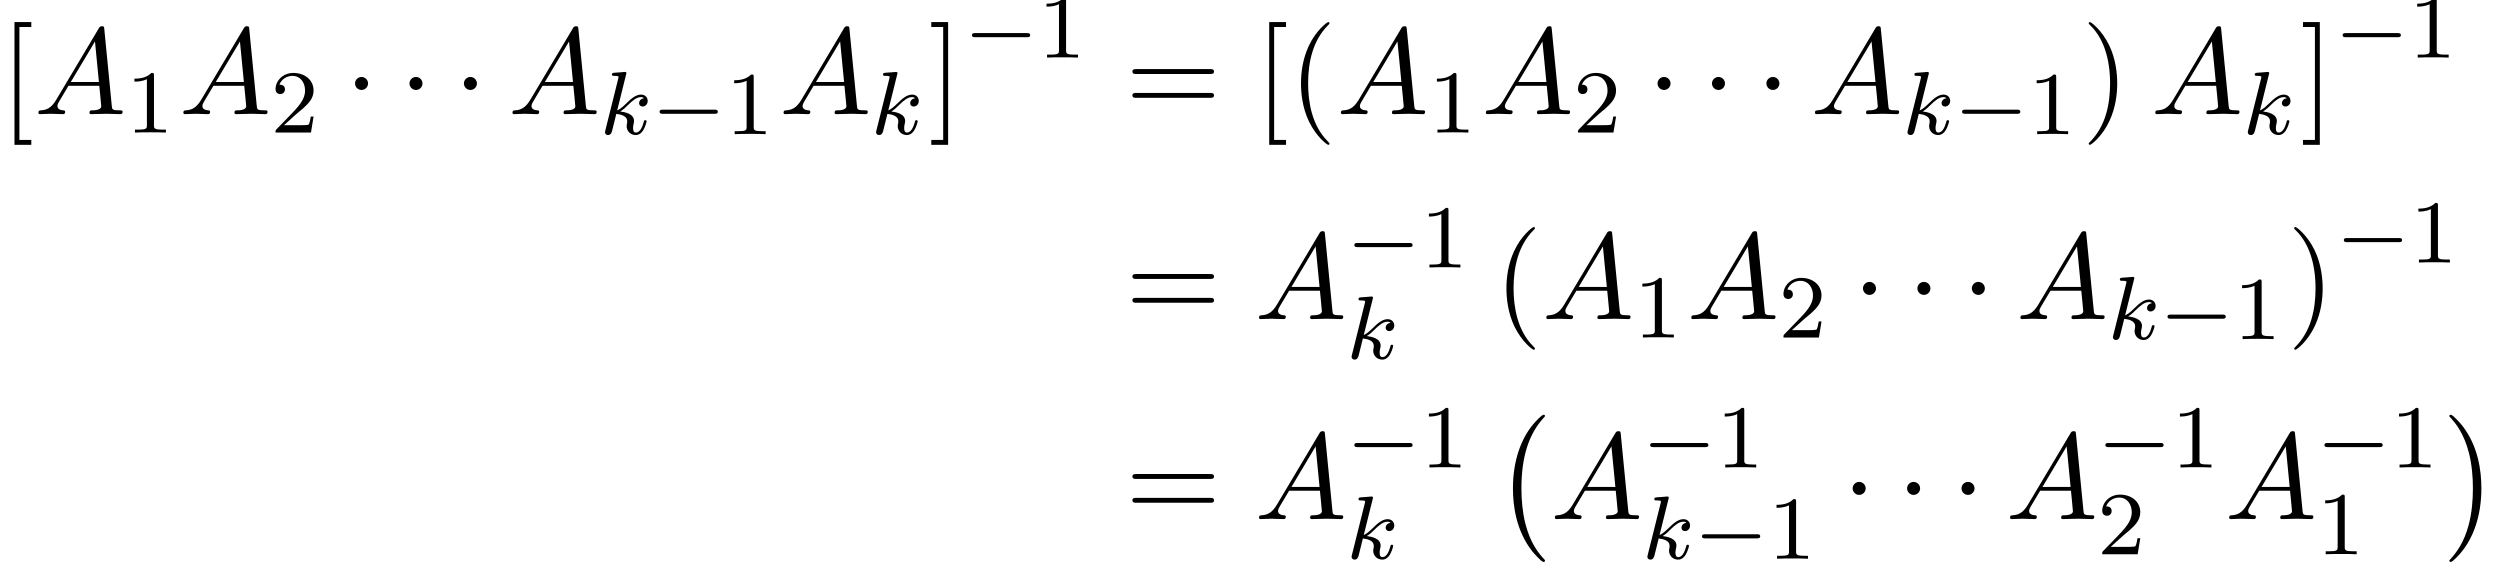 <?xml version='1.0' encoding='UTF-8'?>
<!-- This file was generated by dvisvgm 1.15.1 -->
<svg height='50.481pt' version='1.1' viewBox='121.953 83.106 222.174 50.481' width='222.174pt' xmlns='http://www.w3.org/2000/svg' xmlns:xlink='http://www.w3.org/1999/xlink'>
<defs>
<path d='M4.505 12.534C4.505 12.491 4.484 12.469 4.462 12.436C3.96 11.902 3.218 11.018 2.76 9.24C2.509 8.247 2.411 7.124 2.411 6.109C2.411 3.24 3.098 1.233 4.407 -0.185C4.505 -0.284 4.505 -0.305 4.505 -0.327C4.505 -0.436 4.418 -0.436 4.375 -0.436C4.211 -0.436 3.622 0.218 3.48 0.382C2.367 1.702 1.658 3.665 1.658 6.098C1.658 7.647 1.931 9.84 3.36 11.684C3.469 11.815 4.178 12.644 4.375 12.644C4.418 12.644 4.505 12.644 4.505 12.534Z' id='g0-0'/>
<path d='M3.327 6.109C3.327 4.56 3.055 2.367 1.625 0.524C1.516 0.393 0.807 -0.436 0.611 -0.436C0.556 -0.436 0.48 -0.415 0.48 -0.327C0.48 -0.284 0.502 -0.251 0.545 -0.218C1.069 0.349 1.778 1.233 2.225 2.967C2.476 3.96 2.575 5.084 2.575 6.098C2.575 7.2 2.476 8.313 2.193 9.382C1.778 10.909 1.135 11.782 0.578 12.393C0.48 12.491 0.48 12.513 0.48 12.534C0.48 12.622 0.556 12.644 0.611 12.644C0.775 12.644 1.375 11.978 1.505 11.825C2.618 10.505 3.327 8.542 3.327 6.109Z' id='g0-1'/>
<path d='M1.953 -1.255C1.516 -0.524 1.091 -0.371 0.611 -0.338C0.48 -0.327 0.382 -0.327 0.382 -0.12C0.382 -0.055 0.436 0 0.524 0C0.818 0 1.156 -0.033 1.462 -0.033C1.822 -0.033 2.204 0 2.553 0C2.618 0 2.76 0 2.76 -0.207C2.76 -0.327 2.662 -0.338 2.585 -0.338C2.335 -0.36 2.073 -0.447 2.073 -0.72C2.073 -0.851 2.138 -0.971 2.225 -1.124L3.055 -2.52H5.793C5.815 -2.291 5.967 -0.807 5.967 -0.698C5.967 -0.371 5.4 -0.338 5.182 -0.338C5.029 -0.338 4.92 -0.338 4.92 -0.12C4.92 0 5.051 0 5.073 0C5.52 0 5.989 -0.033 6.436 -0.033C6.709 -0.033 7.396 0 7.669 0C7.735 0 7.865 0 7.865 -0.218C7.865 -0.338 7.756 -0.338 7.615 -0.338C6.938 -0.338 6.938 -0.415 6.905 -0.731L6.24 -7.549C6.218 -7.767 6.218 -7.811 6.033 -7.811C5.858 -7.811 5.815 -7.735 5.749 -7.625L1.953 -1.255ZM3.262 -2.858L5.411 -6.458L5.76 -2.858H3.262Z' id='g4-65'/>
<path d='M2.095 -2.727C2.095 -3.044 1.833 -3.305 1.516 -3.305S0.938 -3.044 0.938 -2.727S1.2 -2.149 1.516 -2.149S2.095 -2.411 2.095 -2.727Z' id='g2-1'/>
<path d='M2.503 -5.077C2.503 -5.292 2.487 -5.3 2.271 -5.3C1.945 -4.981 1.522 -4.79 0.765 -4.79V-4.527C0.98 -4.527 1.411 -4.527 1.873 -4.742V-0.654C1.873 -0.359 1.849 -0.263 1.092 -0.263H0.813V0C1.14 -0.024 1.825 -0.024 2.184 -0.024S3.236 -0.024 3.563 0V-0.263H3.284C2.527 -0.263 2.503 -0.359 2.503 -0.654V-5.077Z' id='g5-49'/>
<path d='M2.248 -1.626C2.375 -1.745 2.71 -2.008 2.837 -2.12C3.332 -2.574 3.802 -3.013 3.802 -3.738C3.802 -4.686 3.005 -5.3 2.008 -5.3C1.052 -5.3 0.422 -4.575 0.422 -3.865C0.422 -3.475 0.733 -3.419 0.845 -3.419C1.012 -3.419 1.259 -3.539 1.259 -3.842C1.259 -4.256 0.861 -4.256 0.765 -4.256C0.996 -4.838 1.53 -5.037 1.921 -5.037C2.662 -5.037 3.045 -4.407 3.045 -3.738C3.045 -2.909 2.463 -2.303 1.522 -1.339L0.518 -0.303C0.422 -0.215 0.422 -0.199 0.422 0H3.571L3.802 -1.427H3.555C3.531 -1.267 3.467 -0.869 3.371 -0.717C3.324 -0.654 2.718 -0.654 2.59 -0.654H1.172L2.248 -1.626Z' id='g5-50'/>
<path d='M5.571 -1.809C5.699 -1.809 5.874 -1.809 5.874 -1.993S5.699 -2.176 5.571 -2.176H1.004C0.877 -2.176 0.701 -2.176 0.701 -1.993S0.877 -1.809 1.004 -1.809H5.571Z' id='g1-0'/>
<path d='M3.611 2.618C3.611 2.585 3.611 2.564 3.425 2.378C2.062 1.004 1.713 -1.058 1.713 -2.727C1.713 -4.625 2.127 -6.524 3.469 -7.887C3.611 -8.018 3.611 -8.04 3.611 -8.073C3.611 -8.149 3.567 -8.182 3.502 -8.182C3.393 -8.182 2.411 -7.44 1.767 -6.055C1.211 -4.855 1.08 -3.644 1.08 -2.727C1.08 -1.876 1.2 -0.556 1.8 0.676C2.455 2.018 3.393 2.727 3.502 2.727C3.567 2.727 3.611 2.695 3.611 2.618Z' id='g6-40'/>
<path d='M3.153 -2.727C3.153 -3.578 3.033 -4.898 2.433 -6.131C1.778 -7.473 0.84 -8.182 0.731 -8.182C0.665 -8.182 0.622 -8.138 0.622 -8.073C0.622 -8.04 0.622 -8.018 0.829 -7.822C1.898 -6.742 2.52 -5.007 2.52 -2.727C2.52 -0.862 2.116 1.058 0.764 2.433C0.622 2.564 0.622 2.585 0.622 2.618C0.622 2.684 0.665 2.727 0.731 2.727C0.84 2.727 1.822 1.985 2.465 0.6C3.022 -0.6 3.153 -1.811 3.153 -2.727Z' id='g6-41'/>
<path d='M7.495 -3.567C7.658 -3.567 7.865 -3.567 7.865 -3.785S7.658 -4.004 7.505 -4.004H0.971C0.818 -4.004 0.611 -4.004 0.611 -3.785S0.818 -3.567 0.982 -3.567H7.495ZM7.505 -1.451C7.658 -1.451 7.865 -1.451 7.865 -1.669S7.658 -1.887 7.495 -1.887H0.982C0.818 -1.887 0.611 -1.887 0.611 -1.669S0.818 -1.451 0.971 -1.451H7.505Z' id='g6-61'/>
<path d='M2.782 2.727V2.291H1.724V-7.745H2.782V-8.182H1.287V2.727H2.782Z' id='g6-91'/>
<path d='M1.735 -8.182H0.24V-7.745H1.298V2.291H0.24V2.727H1.735V-8.182Z' id='g6-93'/>
<path d='M2.327 -5.292C2.335 -5.308 2.359 -5.412 2.359 -5.42C2.359 -5.46 2.327 -5.531 2.232 -5.531C2.2 -5.531 1.953 -5.507 1.769 -5.491L1.323 -5.46C1.148 -5.444 1.068 -5.436 1.068 -5.292C1.068 -5.181 1.18 -5.181 1.275 -5.181C1.658 -5.181 1.658 -5.133 1.658 -5.061C1.658 -5.037 1.658 -5.021 1.618 -4.878L0.486 -0.343C0.454 -0.223 0.454 -0.175 0.454 -0.167C0.454 -0.032 0.566 0.08 0.717 0.08C0.988 0.08 1.052 -0.175 1.084 -0.287C1.164 -0.622 1.371 -1.466 1.459 -1.801C1.897 -1.753 2.431 -1.602 2.431 -1.148C2.431 -1.108 2.431 -1.068 2.415 -0.988C2.391 -0.885 2.375 -0.773 2.375 -0.733C2.375 -0.263 2.726 0.08 3.188 0.08C3.523 0.08 3.73 -0.167 3.834 -0.319C4.025 -0.614 4.152 -1.092 4.152 -1.14C4.152 -1.219 4.089 -1.243 4.033 -1.243C3.937 -1.243 3.921 -1.196 3.889 -1.052C3.786 -0.677 3.579 -0.143 3.204 -0.143C2.997 -0.143 2.949 -0.319 2.949 -0.534C2.949 -0.638 2.957 -0.733 2.997 -0.917C3.005 -0.948 3.037 -1.076 3.037 -1.164C3.037 -1.817 2.216 -1.961 1.809 -2.016C2.104 -2.192 2.375 -2.463 2.471 -2.566C2.909 -2.997 3.268 -3.292 3.65 -3.292C3.754 -3.292 3.85 -3.268 3.913 -3.188C3.483 -3.132 3.483 -2.758 3.483 -2.75C3.483 -2.574 3.618 -2.455 3.794 -2.455C4.009 -2.455 4.248 -2.63 4.248 -2.957C4.248 -3.228 4.057 -3.515 3.658 -3.515C3.196 -3.515 2.782 -3.164 2.327 -2.71C1.865 -2.256 1.666 -2.168 1.538 -2.112L2.327 -5.292Z' id='g3-107'/>
</defs>
<g id='page1'>
<use x='121.953' xlink:href='#g6-91' y='93.25'/>
<use x='124.983' xlink:href='#g4-65' y='93.25'/>
<use x='133.134' xlink:href='#g5-49' y='94.887'/>
<use x='137.866' xlink:href='#g4-65' y='93.25'/>
<use x='146.018' xlink:href='#g5-50' y='94.887'/>
<use x='152.568' xlink:href='#g2-1' y='93.25'/>
<use x='157.405' xlink:href='#g2-1' y='93.25'/>
<use x='162.242' xlink:href='#g2-1' y='93.25'/>
<use x='167.114' xlink:href='#g4-65' y='93.25'/>
<use x='175.265' xlink:href='#g3-107' y='95.028'/>
<use x='179.87' xlink:href='#g1-0' y='95.028'/>
<use x='186.432' xlink:href='#g5-49' y='95.028'/>
<use x='191.205' xlink:href='#g4-65' y='93.25'/>
<use x='199.357' xlink:href='#g3-107' y='95.028'/>
<use x='204.476' xlink:href='#g6-93' y='93.25'/>
<use x='207.629' xlink:href='#g1-0' y='88.223'/>
<use x='214.191' xlink:href='#g5-49' y='88.223'/>
<use x='221.978' xlink:href='#g6-61' y='93.25'/>
<use x='233.461' xlink:href='#g6-91' y='93.25'/>
<use x='236.492' xlink:href='#g6-40' y='93.25'/>
<use x='240.734' xlink:href='#g4-65' y='93.25'/>
<use x='248.885' xlink:href='#g5-49' y='94.887'/>
<use x='253.618' xlink:href='#g4-65' y='93.25'/>
<use x='261.769' xlink:href='#g5-50' y='94.887'/>
<use x='268.319' xlink:href='#g2-1' y='93.25'/>
<use x='273.157' xlink:href='#g2-1' y='93.25'/>
<use x='277.994' xlink:href='#g2-1' y='93.25'/>
<use x='282.865' xlink:href='#g4-65' y='93.25'/>
<use x='291.016' xlink:href='#g3-107' y='95.028'/>
<use x='295.621' xlink:href='#g1-0' y='95.028'/>
<use x='302.183' xlink:href='#g5-49' y='95.028'/>
<use x='306.956' xlink:href='#g6-41' y='93.25'/>
<use x='313.109' xlink:href='#g4-65' y='93.25'/>
<use x='321.26' xlink:href='#g3-107' y='95.028'/>
<use x='326.38' xlink:href='#g6-93' y='93.25'/>
<use x='329.441' xlink:href='#g1-0' y='88.223'/>
<use x='336.003' xlink:href='#g5-49' y='88.223'/>
<use x='221.978' xlink:href='#g6-61' y='111.463'/>
<use x='233.461' xlink:href='#g4-65' y='111.463'/>
<use x='241.613' xlink:href='#g1-0' y='106.876'/>
<use x='248.175' xlink:href='#g5-49' y='106.876'/>
<use x='241.613' xlink:href='#g3-107' y='114.986'/>
<use x='254.75' xlink:href='#g6-40' y='111.463'/>
<use x='258.992' xlink:href='#g4-65' y='111.463'/>
<use x='267.143' xlink:href='#g5-49' y='113.1'/>
<use x='271.876' xlink:href='#g4-65' y='111.463'/>
<use x='280.027' xlink:href='#g5-50' y='113.1'/>
<use x='286.577' xlink:href='#g2-1' y='111.463'/>
<use x='291.414' xlink:href='#g2-1' y='111.463'/>
<use x='296.252' xlink:href='#g2-1' y='111.463'/>
<use x='301.123' xlink:href='#g4-65' y='111.463'/>
<use x='309.274' xlink:href='#g3-107' y='113.241'/>
<use x='313.879' xlink:href='#g1-0' y='113.241'/>
<use x='320.441' xlink:href='#g5-49' y='113.241'/>
<use x='325.214' xlink:href='#g6-41' y='111.463'/>
<use x='329.549' xlink:href='#g1-0' y='106.436'/>
<use x='336.11' xlink:href='#g5-49' y='106.436'/>
<use x='221.978' xlink:href='#g6-61' y='129.237'/>
<use x='233.461' xlink:href='#g4-65' y='129.237'/>
<use x='241.613' xlink:href='#g1-0' y='124.65'/>
<use x='248.175' xlink:href='#g5-49' y='124.65'/>
<use x='241.613' xlink:href='#g3-107' y='132.76'/>
<use x='254.75' xlink:href='#g0-0' y='120.401'/>
<use x='259.75' xlink:href='#g4-65' y='129.237'/>
<use x='267.901' xlink:href='#g1-0' y='124.65'/>
<use x='274.463' xlink:href='#g5-49' y='124.65'/>
<use x='267.901' xlink:href='#g3-107' y='132.76'/>
<use x='272.506' xlink:href='#g1-0' y='132.76'/>
<use x='279.068' xlink:href='#g5-49' y='132.76'/>
<use x='285.659' xlink:href='#g2-1' y='129.237'/>
<use x='290.497' xlink:href='#g2-1' y='129.237'/>
<use x='295.334' xlink:href='#g2-1' y='129.237'/>
<use x='300.205' xlink:href='#g4-65' y='129.237'/>
<use x='308.356' xlink:href='#g1-0' y='124.65'/>
<use x='314.918' xlink:href='#g5-49' y='124.65'/>
<use x='308.356' xlink:href='#g5-50' y='132.362'/>
<use x='319.675' xlink:href='#g4-65' y='129.237'/>
<use x='327.826' xlink:href='#g1-0' y='124.65'/>
<use x='334.388' xlink:href='#g5-49' y='124.65'/>
<use x='327.826' xlink:href='#g5-49' y='132.362'/>
<use x='339.145' xlink:href='#g0-1' y='120.401'/>
</g>
</svg>
<!--Rendered by QuickLaTeX.com-->